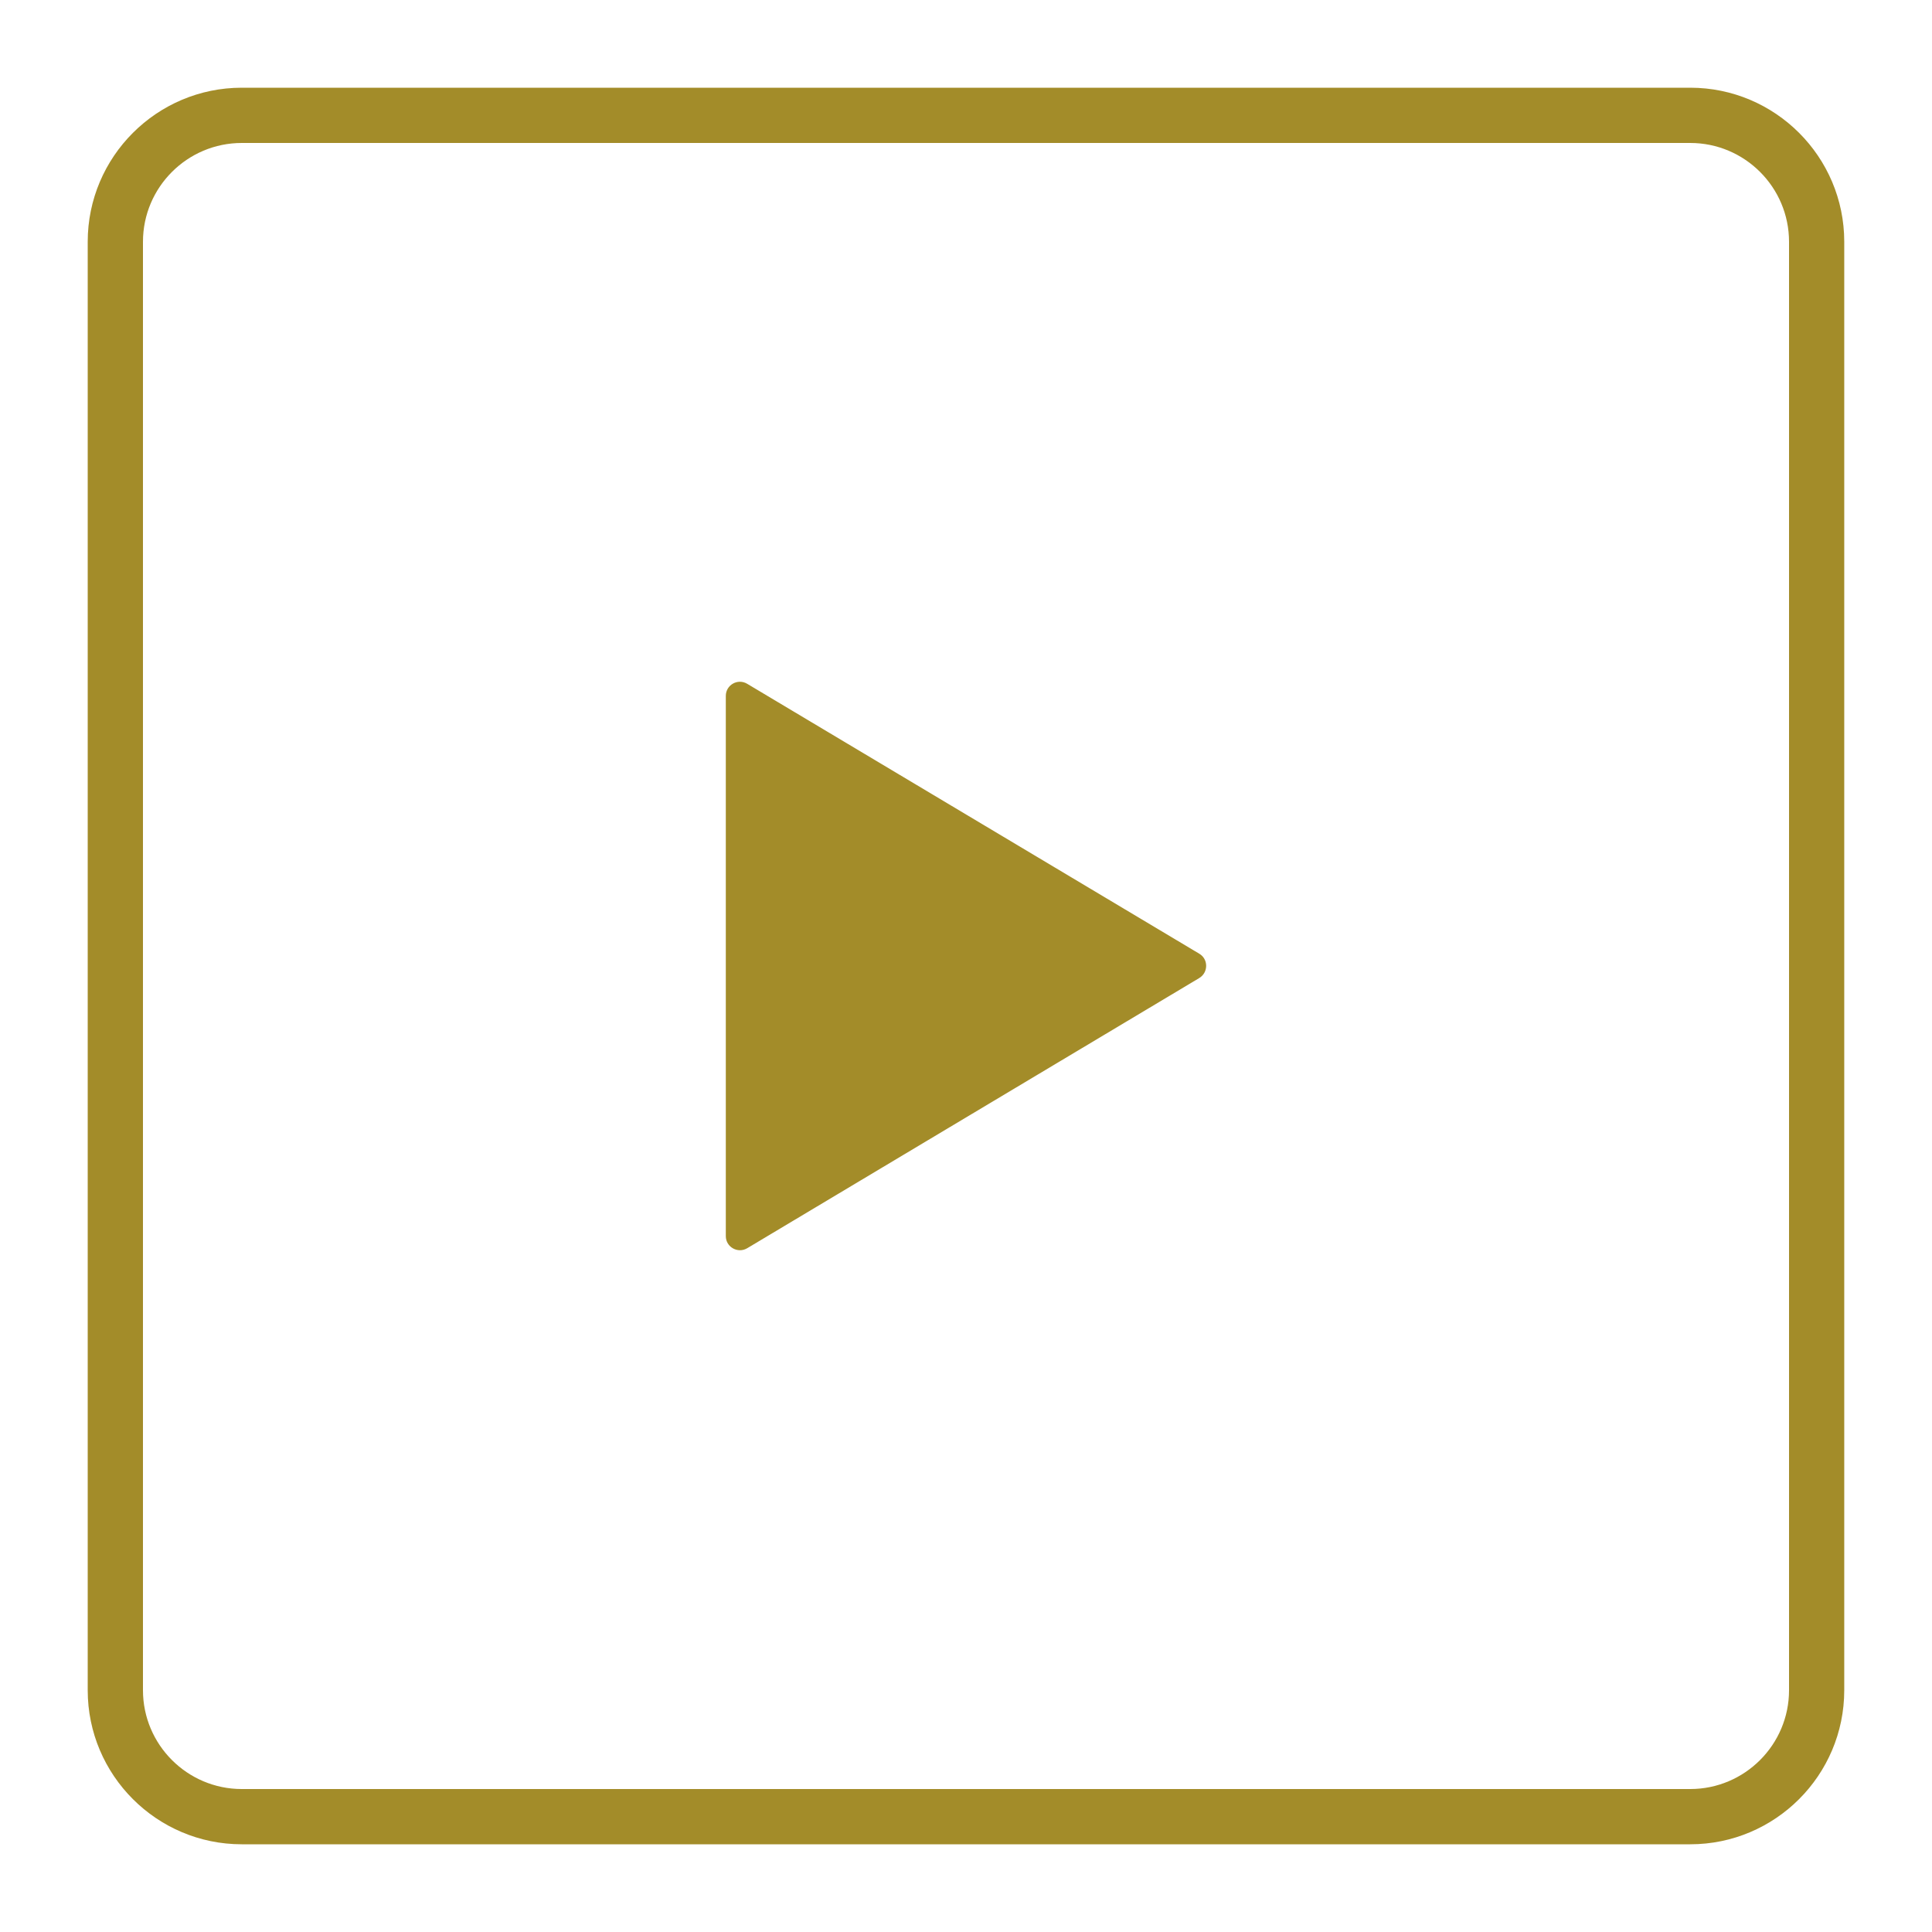 <?xml version="1.0" encoding="utf-8"?>
<!-- Generator: Adobe Illustrator 16.0.0, SVG Export Plug-In . SVG Version: 6.00 Build 0)  -->
<!DOCTYPE svg PUBLIC "-//W3C//DTD SVG 1.1//EN" "http://www.w3.org/Graphics/SVG/1.1/DTD/svg11.dtd">
<svg version="1.1" id="Layer_1" xmlns="http://www.w3.org/2000/svg" xmlns:xlink="http://www.w3.org/1999/xlink" x="0px" y="0px"
	 width="50px" height="50px" viewBox="0 0 50 50" enable-background="new 0 0 50 50" xml:space="preserve">
<path fill="#A38C29" d="M19.336,17.696l11.703,6.987c0.237,0.141,0.234,0.487-0.003,0.629c-3.935,2.351-7.753,4.634-11.697,6.991
	c-0.243,0.146-0.555-0.028-0.555-0.312V18.01C18.784,17.726,19.092,17.551,19.336,17.696"/>
<path fill="#A38C29" d="M43.743,47.73H6.257c-2.198,0-3.987-1.788-3.987-3.987V6.257c0-2.199,1.789-3.987,3.987-3.987h37.486
	c2.199,0,3.986,1.788,3.986,3.987v37.486C47.729,45.942,45.942,47.73,43.743,47.73 M6.257,3.7C4.847,3.7,3.7,4.847,3.7,6.257v37.486
	c0,1.409,1.147,2.557,2.557,2.557h37.486c1.41,0,2.557-1.147,2.557-2.557V6.257c0-1.41-1.146-2.557-2.557-2.557H6.257z"/>
<path display="none" fill="#A38C29" d="M27.871,18.746l1.633,0v-2.758c-0.282-0.038-1.252-0.122-2.38-0.122
	c-2.354,0-3.966,1.438-3.966,4.077v2.274h-2.664v3.084h2.664v7.055h3.186v-7.055h2.655l0.397-3.084h-3.053v-1.97
	C26.344,19.354,26.591,18.746,27.871,18.746"/>
<path display="none" fill="#A38C29" d="M28.506,32.501h-6.021c-2.673,0-4.847-2.174-4.847-4.848v-5.305
	c0-2.673,2.174-4.848,4.847-4.848h6.021c2.673,0,4.848,2.175,4.848,4.848v5.305C33.354,30.327,31.179,32.501,28.506,32.501
	 M22.485,18.578c-2.079,0-3.77,1.691-3.77,3.771v5.305c0,2.08,1.691,3.771,3.77,3.771h6.021c2.079,0,3.771-1.69,3.771-3.771v-5.305
	c0-2.08-1.691-3.771-3.771-3.771H22.485z"/>
<path display="none" fill="#A38C29" d="M25.496,29.315c-2.379,0-4.314-1.936-4.314-4.314c0-2.38,1.935-4.315,4.314-4.315
	c2.379,0,4.313,1.935,4.313,4.315C29.81,27.38,27.875,29.315,25.496,29.315 M25.496,21.764c-1.785,0-3.237,1.452-3.237,3.238
	c0,1.785,1.452,3.238,3.237,3.238c1.784,0,3.236-1.453,3.236-3.238C28.732,23.216,27.28,21.764,25.496,21.764"/>
<path display="none" fill="#A38C29" d="M30.64,20.819c0,0.494-0.401,0.896-0.896,0.896c-0.495,0-0.896-0.401-0.896-0.896
	s0.4-0.895,0.896-0.895C30.238,19.924,30.64,20.325,30.64,20.819"/>
<path display="none" fill="#A38C29" d="M25.754,23.856c0.317-0.448,0.696-0.816,1.174-1.074c0.565-0.303,1.166-0.432,1.805-0.357
	c0.376,0.044,0.762,0.069,1.124,0.17c1.054,0.296,1.654,1.05,1.89,2.08c0.131,0.573,0.211,1.169,0.222,1.756
	c0.026,1.77,0.007,3.539,0.012,5.309c0.002,0.191-0.06,0.234-0.237,0.232c-0.818-0.006-1.638-0.006-2.455,0
	c-0.184,0.004-0.239-0.057-0.239-0.238c0.006-1.527,0.012-3.055-0.001-4.58c-0.004-0.386-0.037-0.777-0.122-1.15
	c-0.151-0.673-0.584-0.998-1.276-1.006c-0.21-0.002-0.427,0.006-0.631,0.057c-0.672,0.167-0.961,0.675-1.072,1.302
	c-0.055,0.301-0.075,0.613-0.075,0.92c-0.01,1.484-0.005,2.971-0.006,4.455c0,0.236,0,0.238-0.242,0.238
	c-0.818,0-1.637-0.004-2.455,0.002c-0.18,0.004-0.238-0.051-0.237-0.234c0.003-2.953,0.003-5.904,0.003-8.855
	c0-0.237,0-0.238,0.243-0.238c0.787,0,1.576,0.004,2.363-0.004c0.167-0.001,0.226,0.046,0.219,0.215
	C25.745,23.189,25.754,23.522,25.754,23.856"/>
<path display="none" fill="#A38C29" d="M18.237,27.305c0-1.479,0.003-2.958-0.003-4.436c0-0.171,0.041-0.23,0.22-0.228
	c0.836,0.009,1.673,0.008,2.509,0.002c0.154-0.002,0.211,0.038,0.211,0.202c-0.005,2.975-0.005,5.948-0.001,8.923
	c0,0.146-0.042,0.205-0.195,0.203c-0.848-0.004-1.697-0.004-2.544,0.002c-0.167,0.002-0.199-0.066-0.198-0.217
	C18.239,30.271,18.237,28.787,18.237,27.305"/>
<path display="none" fill="#A38C29" d="M19.701,21.4c-0.936,0-1.683-0.743-1.684-1.678c-0.001-0.947,0.745-1.695,1.688-1.695
	c0.937,0.001,1.686,0.757,1.686,1.7C21.391,20.657,20.639,21.4,19.701,21.4"/>
</svg>
